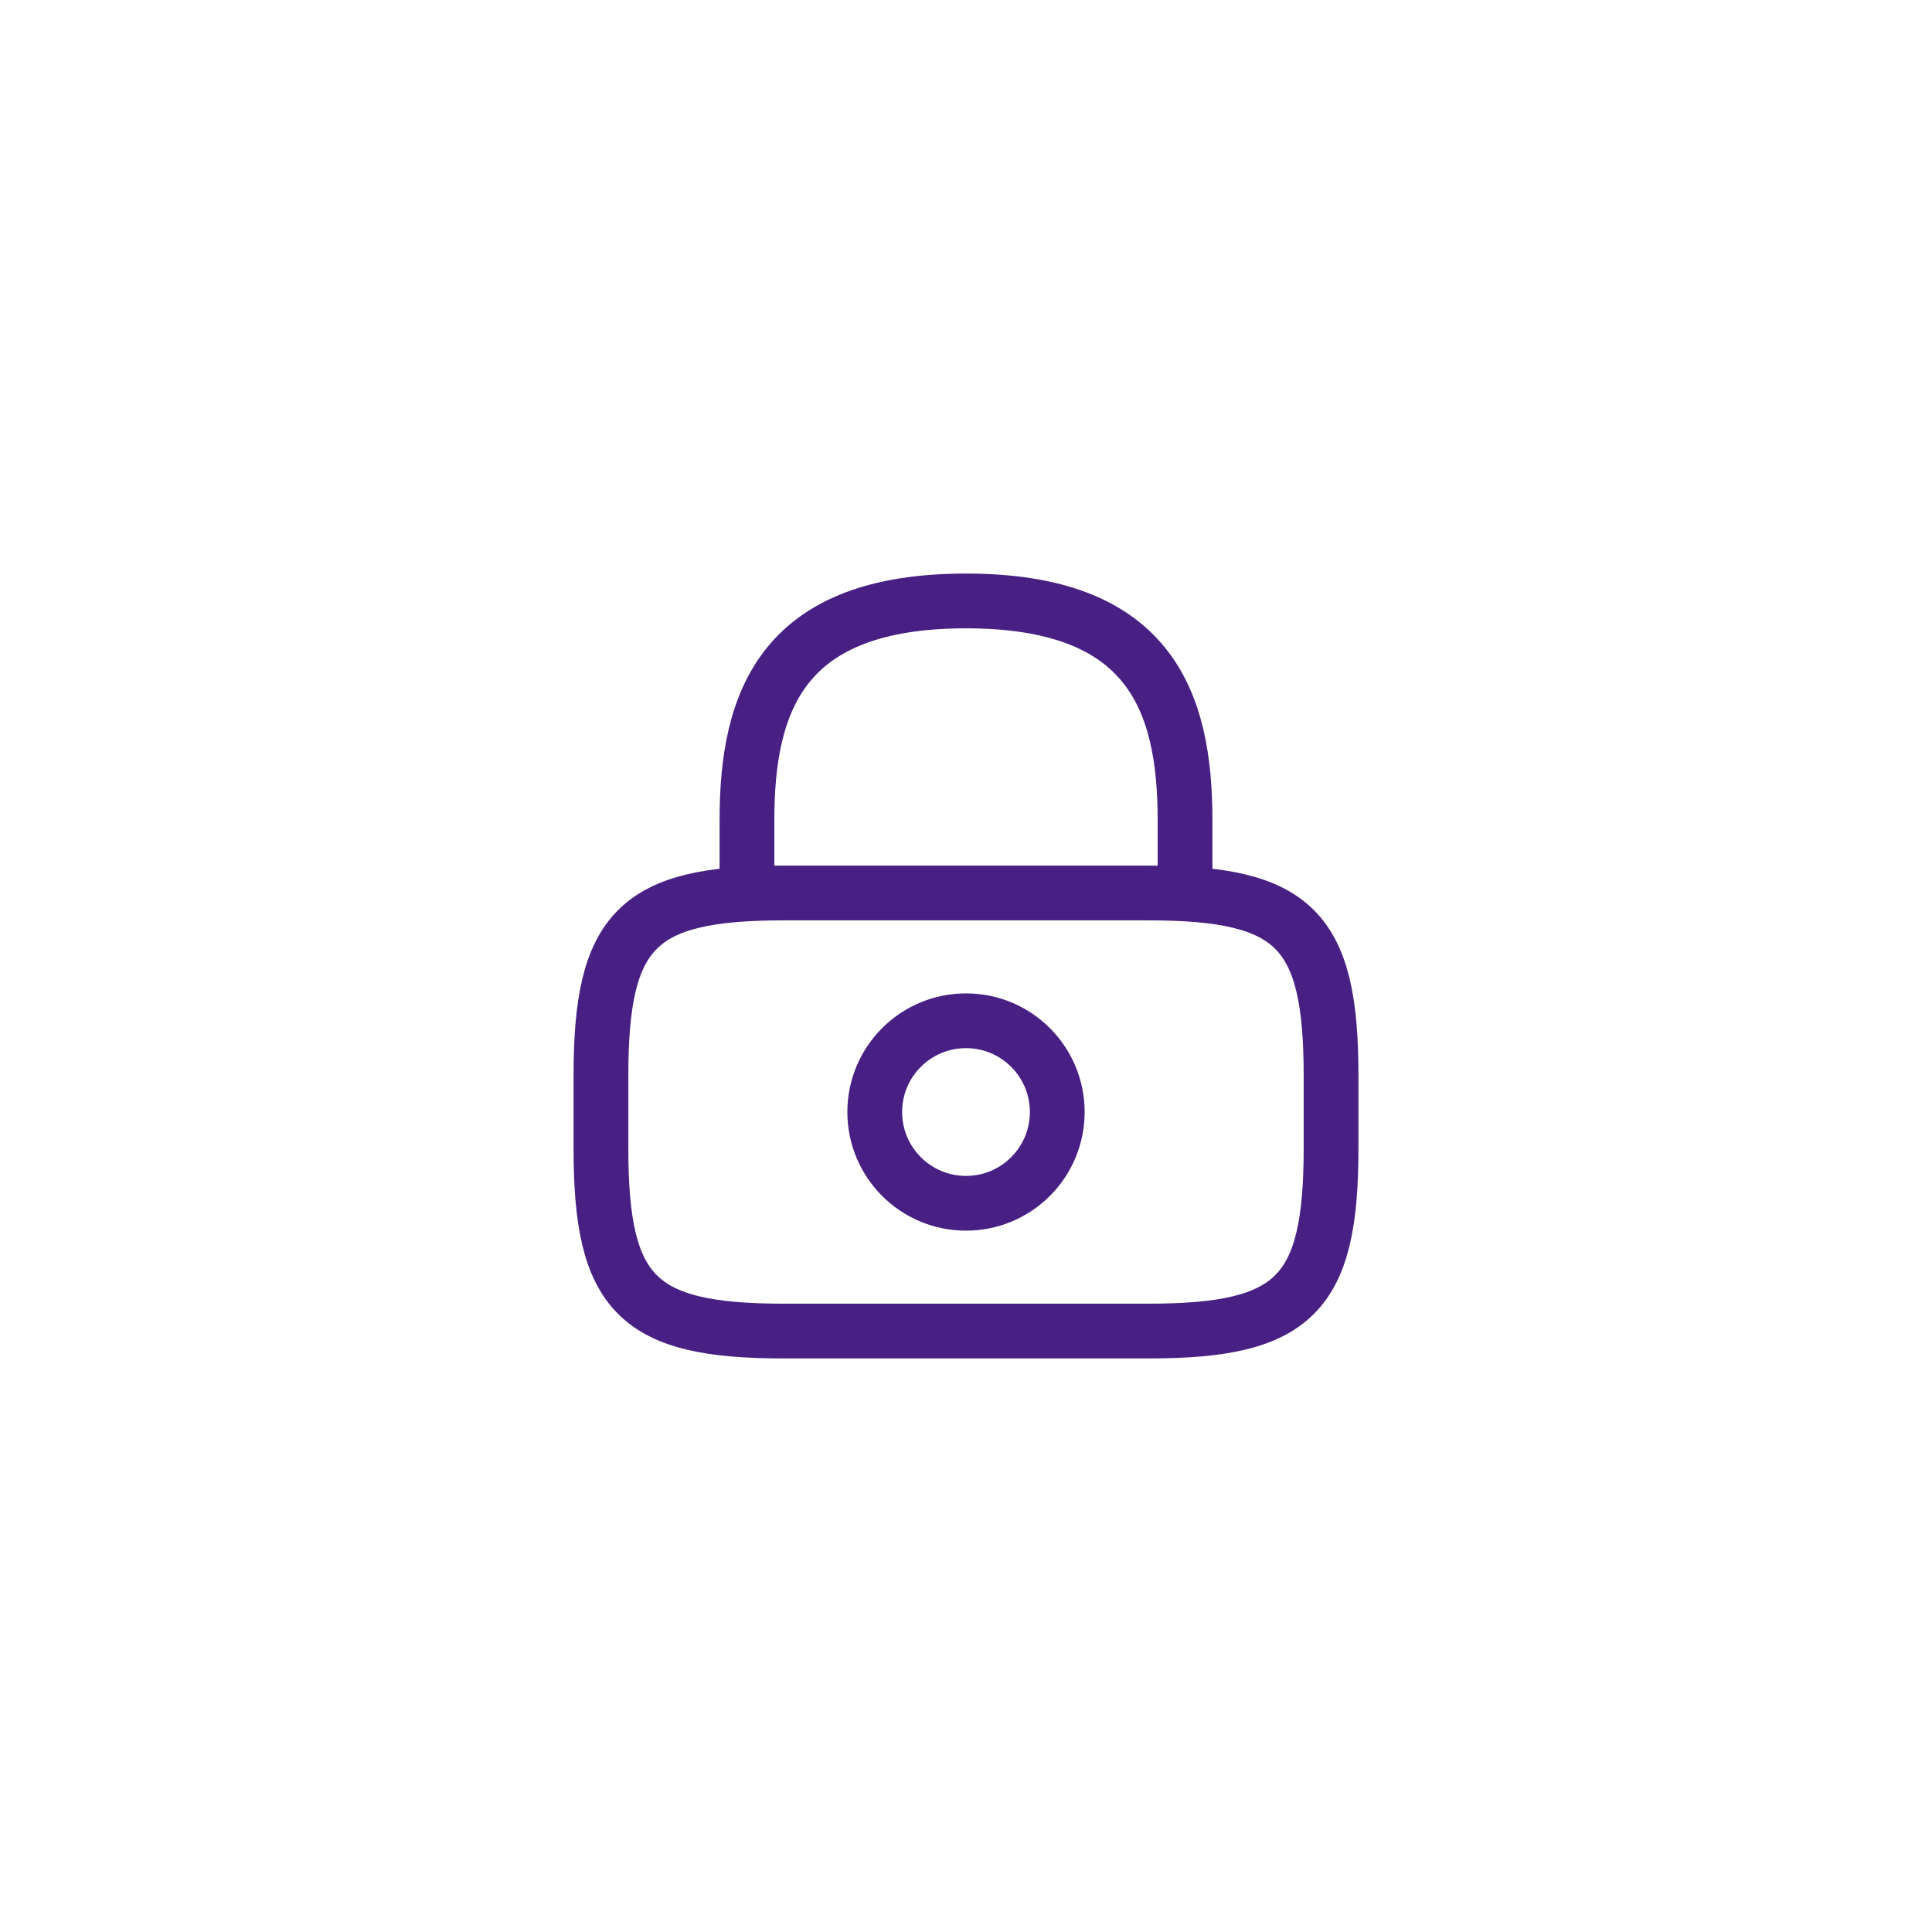 <svg width="86" height="86" viewBox="0 0 86 86" fill="none" xmlns="http://www.w3.org/2000/svg">
<g filter="url(#filter0_d_9833_580)">
<rect x="4" y="2" width="78" height="78" rx="39" fill="white"/>
<path d="M33.25 37.75V34.5C33.25 29.121 34.875 24.75 43 24.75C51.125 24.75 52.75 29.121 52.75 34.5V37.75" stroke="#482084" stroke-width="2.438" stroke-linecap="round" stroke-linejoin="round"/>
<path d="M43 51.562C45.244 51.562 47.062 49.744 47.062 47.5C47.062 45.256 45.244 43.438 43 43.438C40.756 43.438 38.938 45.256 38.938 47.5C38.938 49.744 40.756 51.562 43 51.562Z" stroke="#482084" stroke-width="2.438" stroke-linecap="round" stroke-linejoin="round"/>
<path d="M51.125 57.25H34.875C28.375 57.25 26.75 55.625 26.75 49.125V45.875C26.75 39.375 28.375 37.75 34.875 37.75H51.125C57.625 37.75 59.25 39.375 59.25 45.875V49.125C59.25 55.625 57.625 57.25 51.125 57.25Z" stroke="#482084" stroke-width="2.438" stroke-linecap="round" stroke-linejoin="round"/>
</g>
<defs>
<filter id="filter0_d_9833_580" x="0" y="0" width="86" height="86" filterUnits="userSpaceOnUse" color-interpolation-filters="sRGB">
<feFlood flood-opacity="0" result="BackgroundImageFix"/>
<feColorMatrix in="SourceAlpha" type="matrix" values="0 0 0 0 0 0 0 0 0 0 0 0 0 0 0 0 0 0 127 0" result="hardAlpha"/>
<feOffset dy="2"/>
<feGaussianBlur stdDeviation="2"/>
<feComposite in2="hardAlpha" operator="out"/>
<feColorMatrix type="matrix" values="0 0 0 0 0 0 0 0 0 0 0 0 0 0 0 0 0 0 0.15 0"/>
<feBlend mode="normal" in2="BackgroundImageFix" result="effect1_dropShadow_9833_580"/>
<feBlend mode="normal" in="SourceGraphic" in2="effect1_dropShadow_9833_580" result="shape"/>
</filter>
</defs>
</svg>
